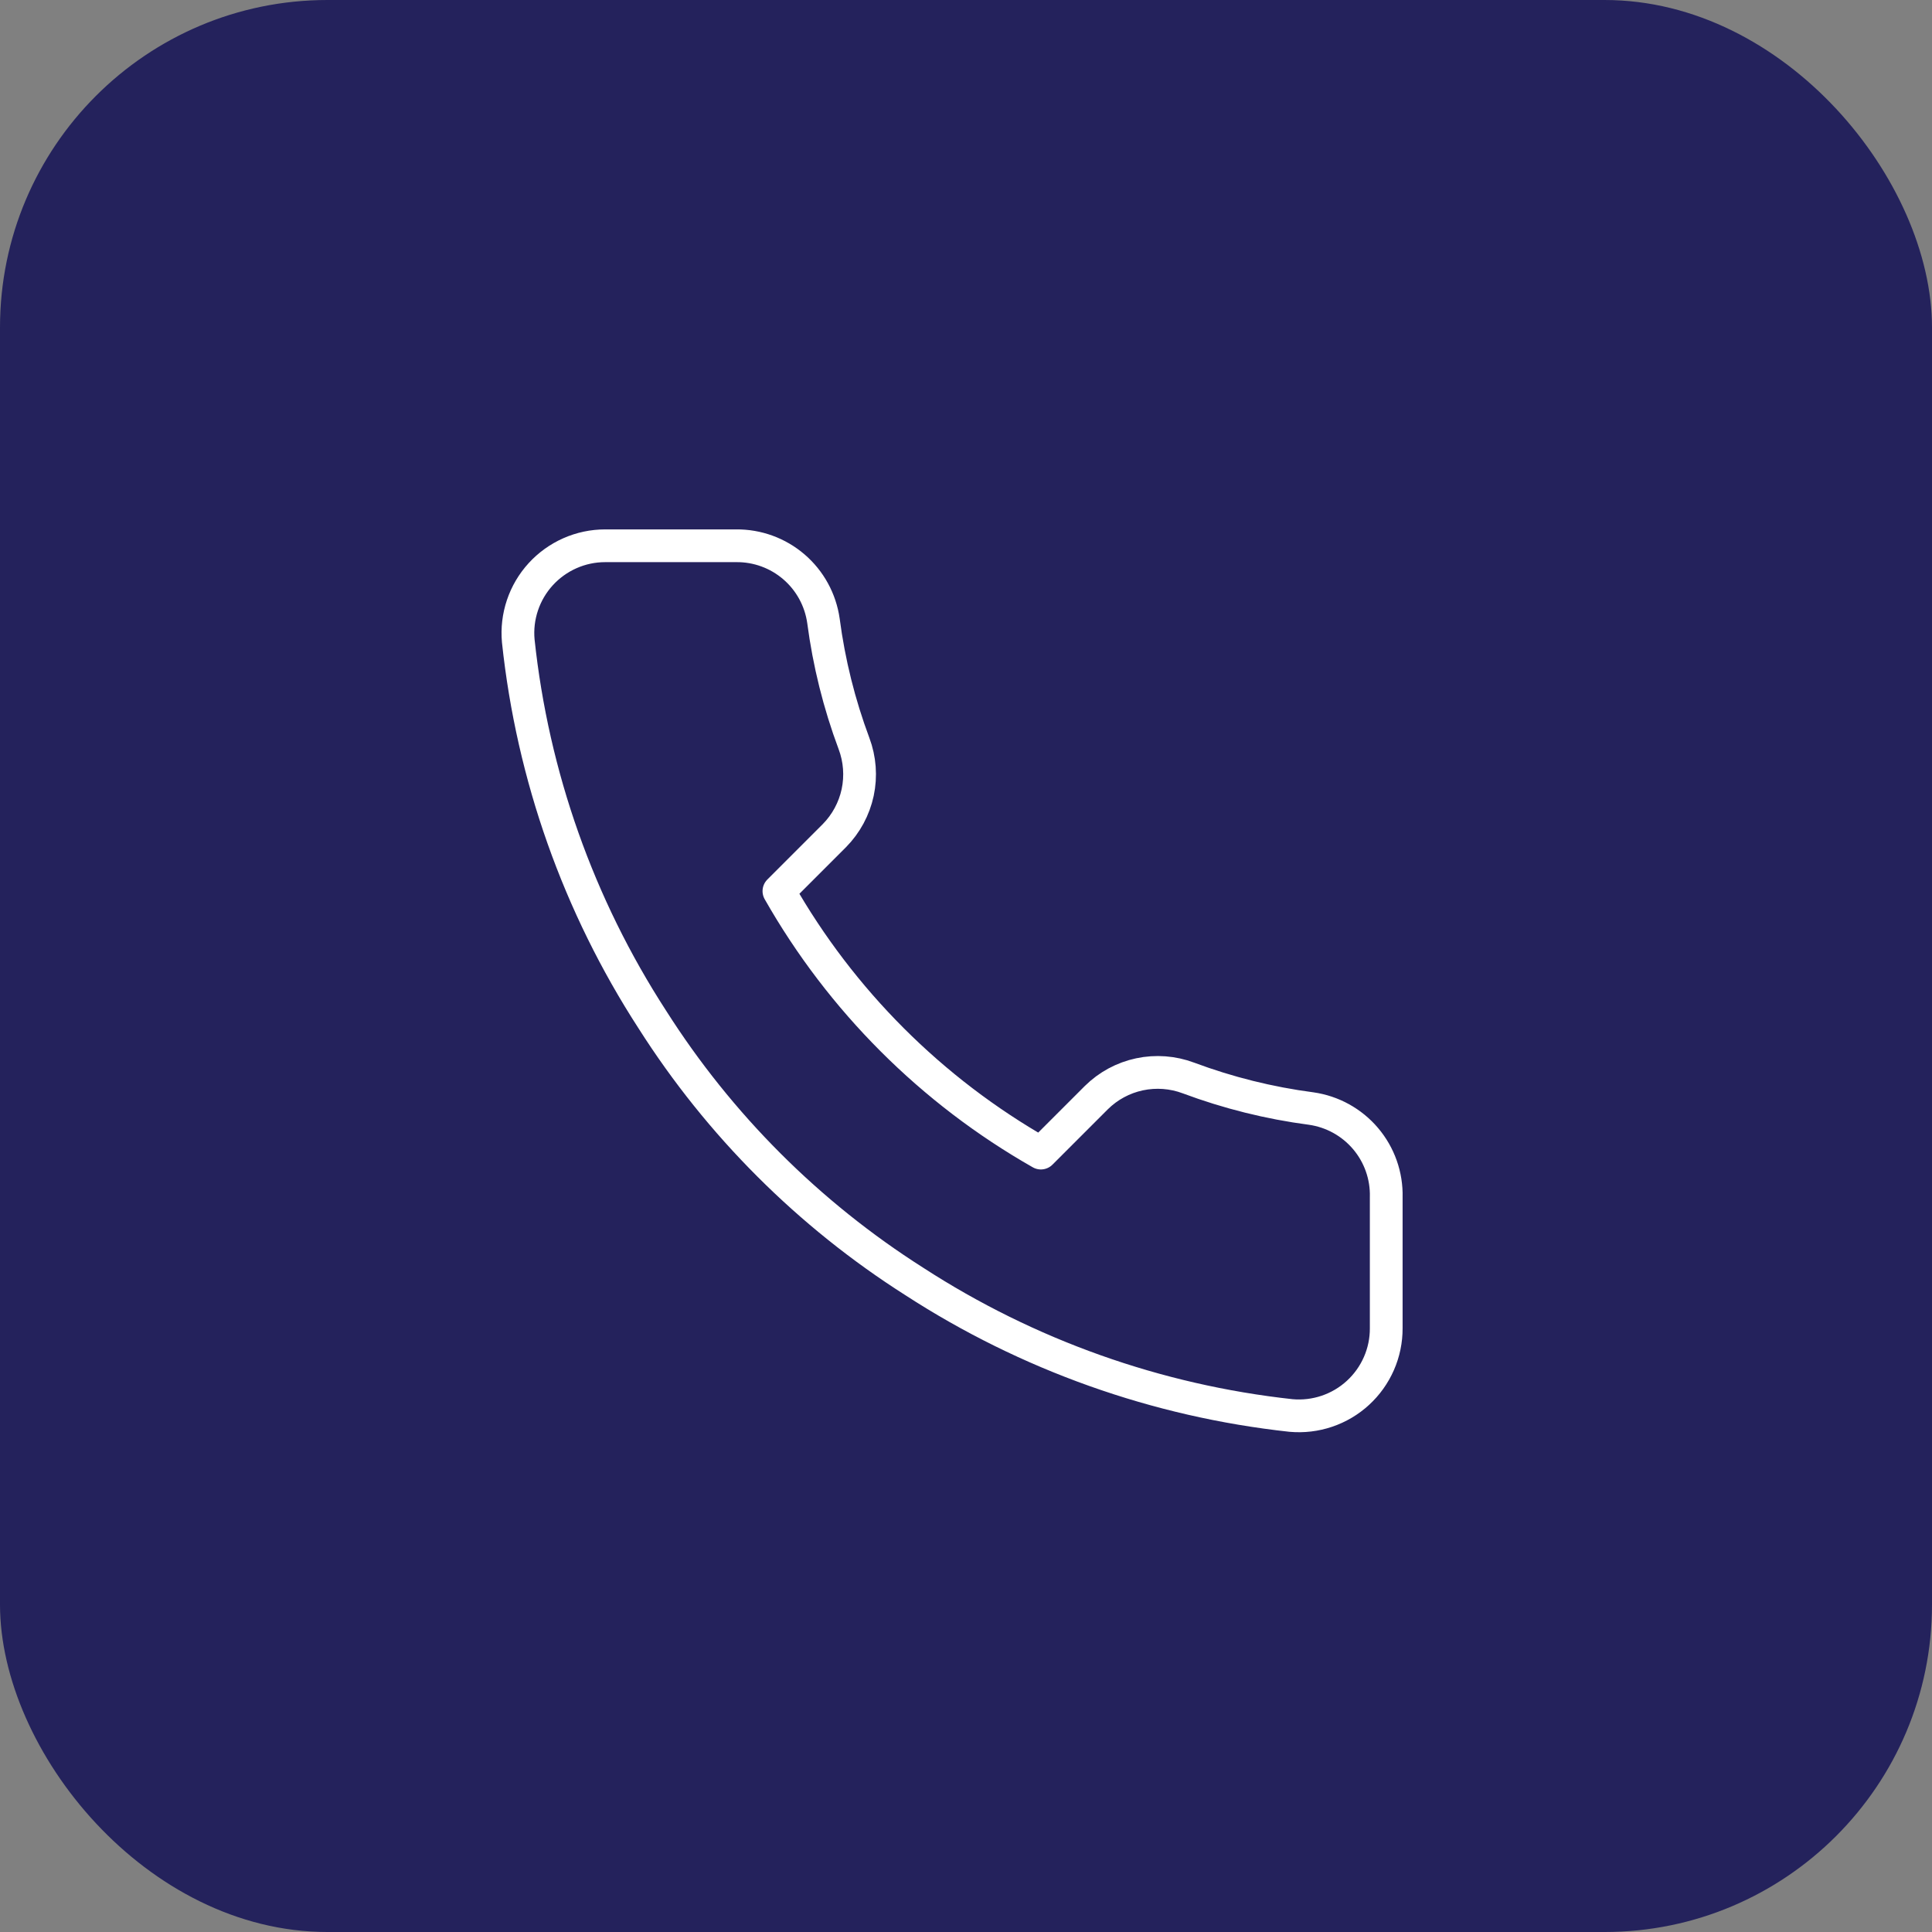 <svg xmlns="http://www.w3.org/2000/svg" width="59" height="59" viewBox="0 0 59 59" fill="none"><rect x="0" y="0" width="59" height="59" fill="#808080" stroke="none"/><rect width="59" height="59" rx="10" fill="#24225C"></rect><path d="M42.333 36.56V40.56C42.335 40.931 42.259 41.299 42.11 41.639C41.961 41.979 41.743 42.285 41.469 42.536C41.196 42.787 40.873 42.978 40.521 43.097C40.169 43.216 39.797 43.26 39.427 43.227C35.324 42.78 31.383 41.378 27.92 39.133C24.698 37.086 21.967 34.355 19.92 31.133C17.667 27.655 16.265 23.695 15.827 19.573C15.793 19.205 15.837 18.833 15.955 18.482C16.073 18.131 16.263 17.809 16.513 17.535C16.763 17.262 17.066 17.044 17.405 16.894C17.744 16.744 18.11 16.667 18.48 16.667H22.48C23.127 16.66 23.754 16.889 24.245 17.311C24.736 17.733 25.056 18.319 25.147 18.96C25.315 20.24 25.628 21.497 26.08 22.707C26.259 23.184 26.298 23.703 26.192 24.201C26.085 24.7 25.838 25.157 25.48 25.52L23.787 27.213C25.685 30.551 28.449 33.315 31.787 35.213L33.48 33.52C33.843 33.161 34.3 32.914 34.799 32.808C35.297 32.702 35.816 32.741 36.293 32.92C37.503 33.372 38.76 33.685 40.04 33.853C40.688 33.945 41.279 34.271 41.702 34.77C42.125 35.269 42.35 35.906 42.333 36.56Z" stroke="white" stroke-linecap="round" stroke-linejoin="round"></path></svg>